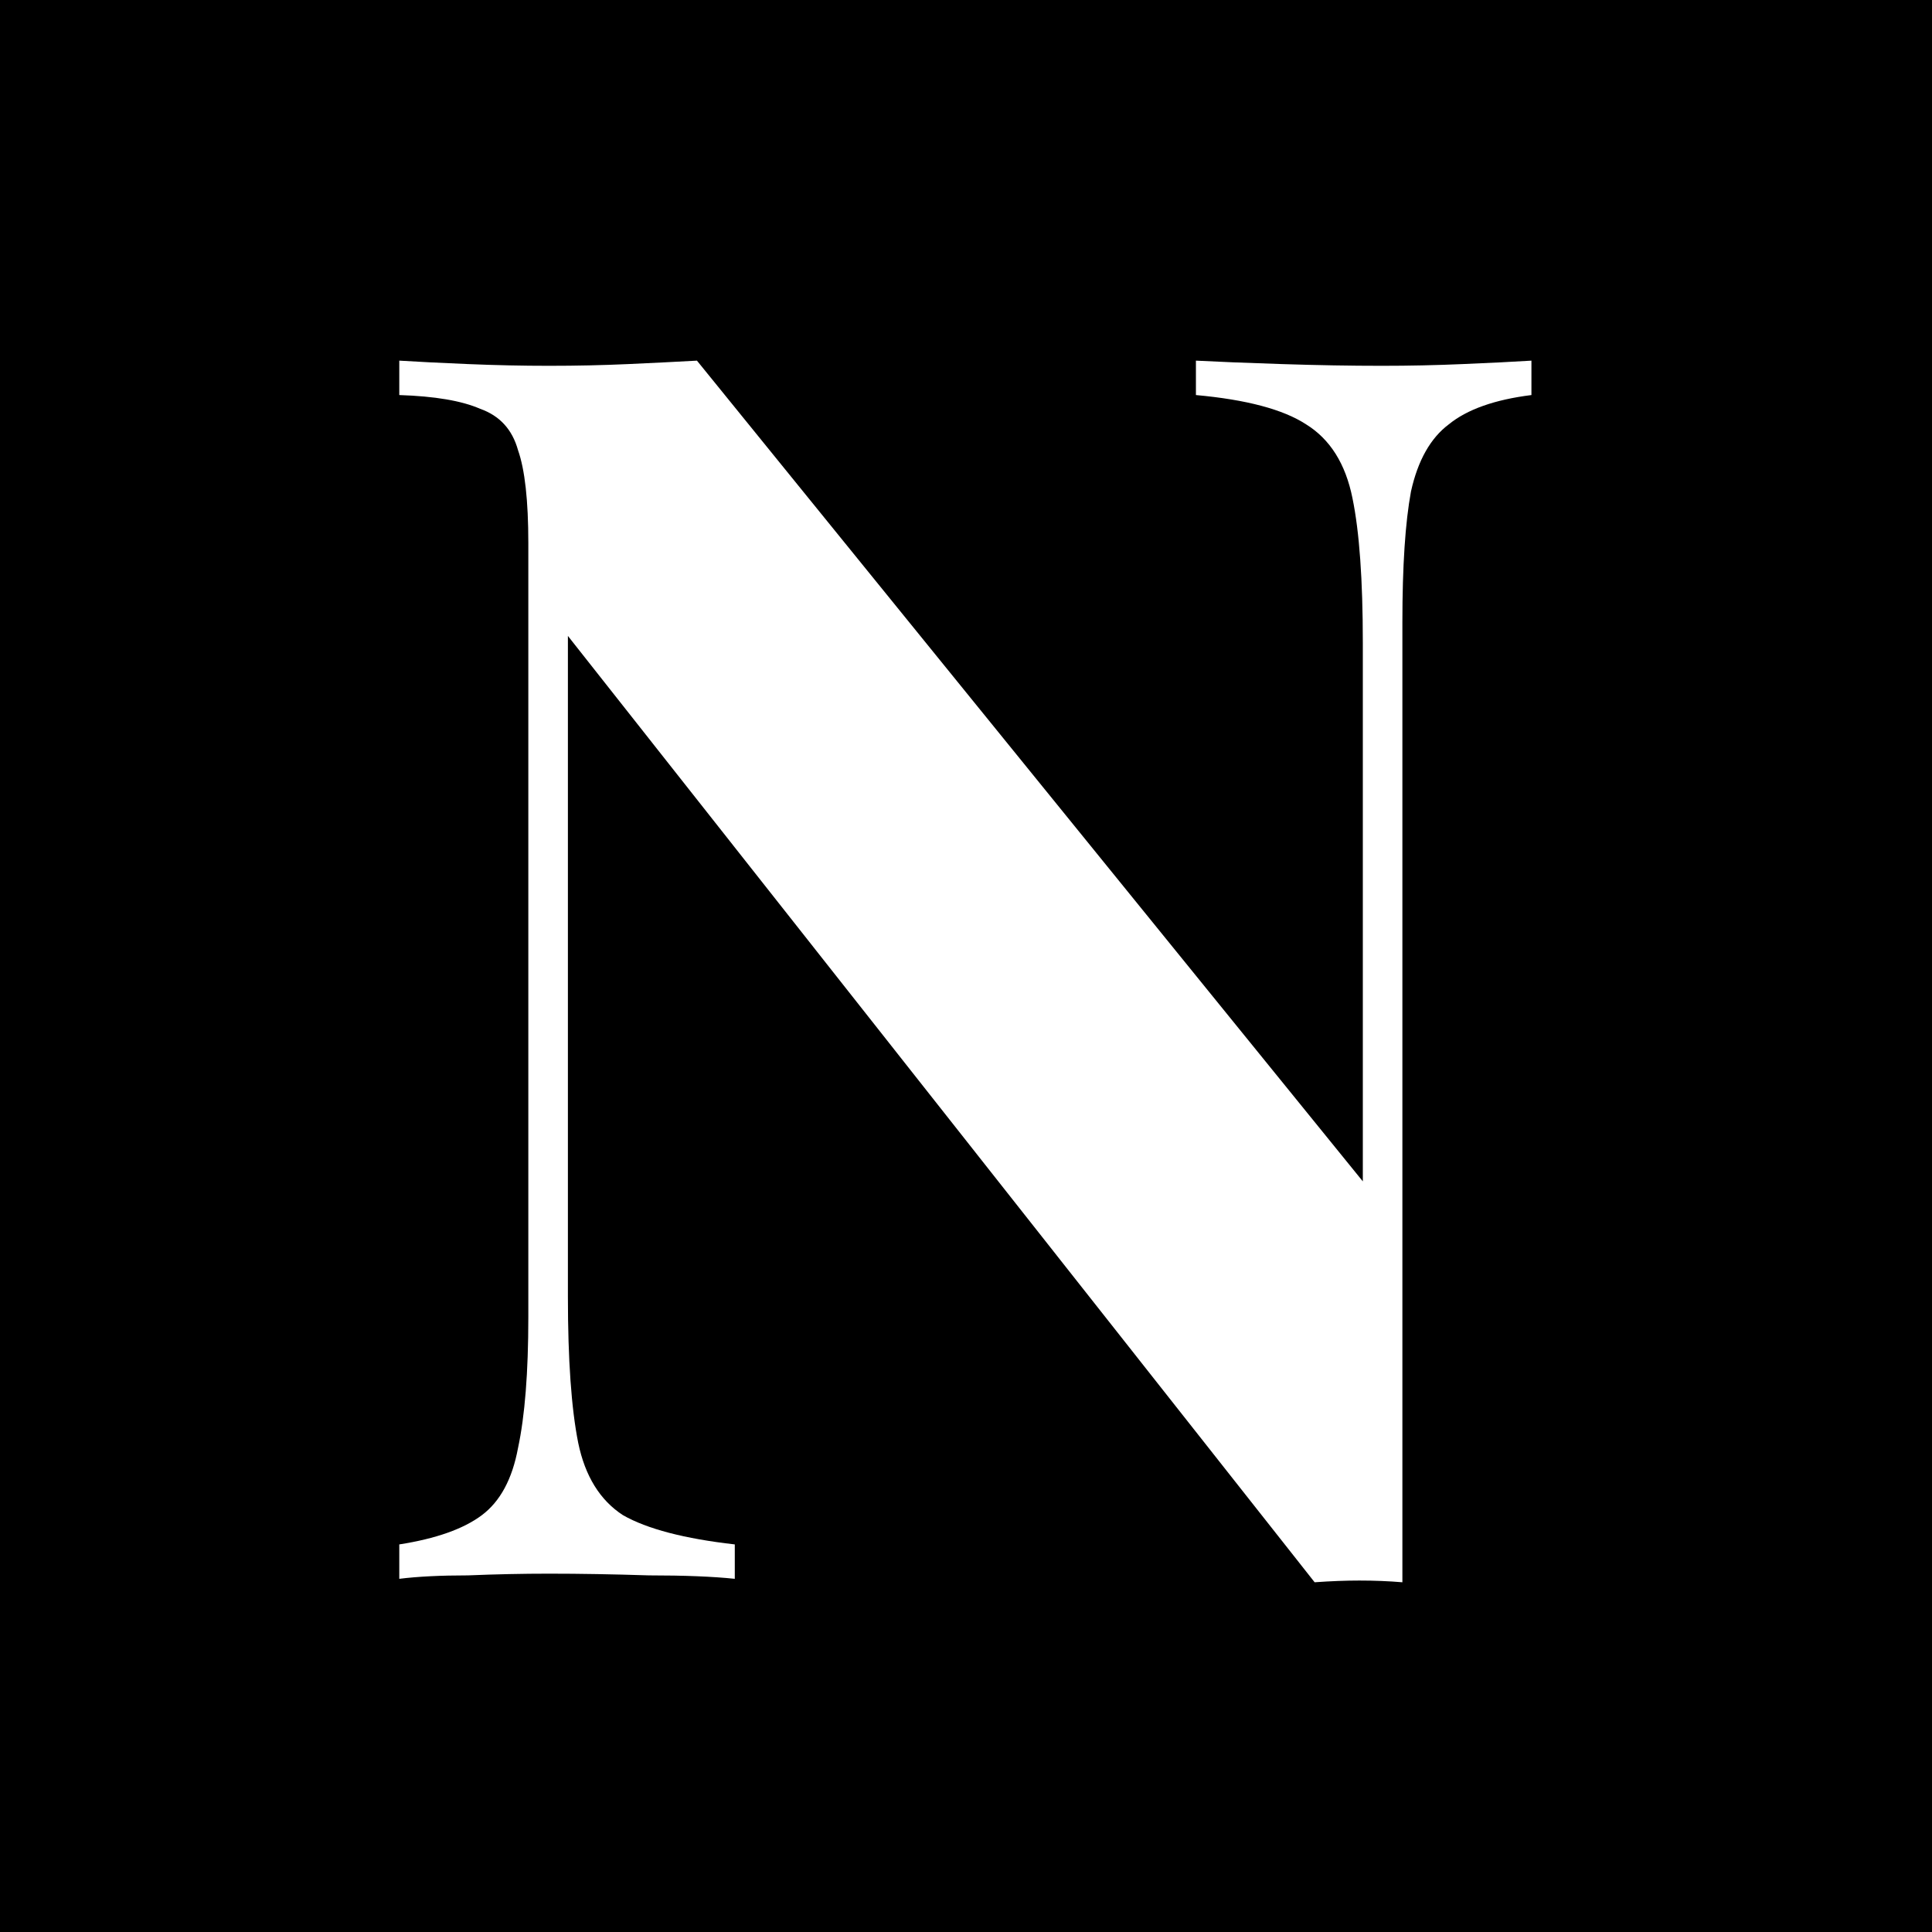 <?xml version="1.0" encoding="UTF-8"?> <svg xmlns="http://www.w3.org/2000/svg" width="150" height="150" viewBox="0 0 150 150" fill="none"><rect width="150" height="150" fill="black"></rect><path d="M118.9 28V30.672C116.05 31.028 113.913 31.785 112.488 32.943C111.063 34.011 110.083 35.748 109.549 38.153C109.104 40.557 108.881 43.941 108.881 48.305V122.847C107.812 122.757 106.699 122.713 105.541 122.713C104.473 122.713 103.315 122.757 102.068 122.847L44.092 49.374V100.671C44.092 105.569 44.359 109.354 44.893 112.026C45.427 114.609 46.585 116.479 48.366 117.637C50.236 118.705 53.131 119.462 57.049 119.908V122.579C55.357 122.401 53.131 122.312 50.37 122.312C47.609 122.223 45.027 122.179 42.622 122.179C40.574 122.179 38.481 122.223 36.343 122.312C34.206 122.312 32.425 122.401 31 122.579V119.908C33.85 119.462 35.987 118.705 37.412 117.637C38.837 116.568 39.772 114.831 40.218 112.427C40.752 109.933 41.019 106.549 41.019 102.274V42.16C41.019 38.865 40.752 36.461 40.218 34.947C39.772 33.343 38.793 32.275 37.279 31.74C35.854 31.117 33.761 30.761 31 30.672V28C32.425 28.089 34.206 28.178 36.343 28.267C38.481 28.356 40.574 28.401 42.622 28.401C44.759 28.401 46.808 28.356 48.767 28.267C50.726 28.178 52.507 28.089 54.111 28L105.809 91.721V49.908C105.809 45.01 105.541 41.27 105.007 38.687C104.473 36.015 103.27 34.1 101.4 32.943C99.619 31.785 96.769 31.028 92.851 30.672V28C94.543 28.089 96.769 28.178 99.53 28.267C102.291 28.356 104.873 28.401 107.278 28.401C109.415 28.401 111.508 28.356 113.557 28.267C115.694 28.178 117.475 28.089 118.9 28Z" fill="white"></path></svg> 